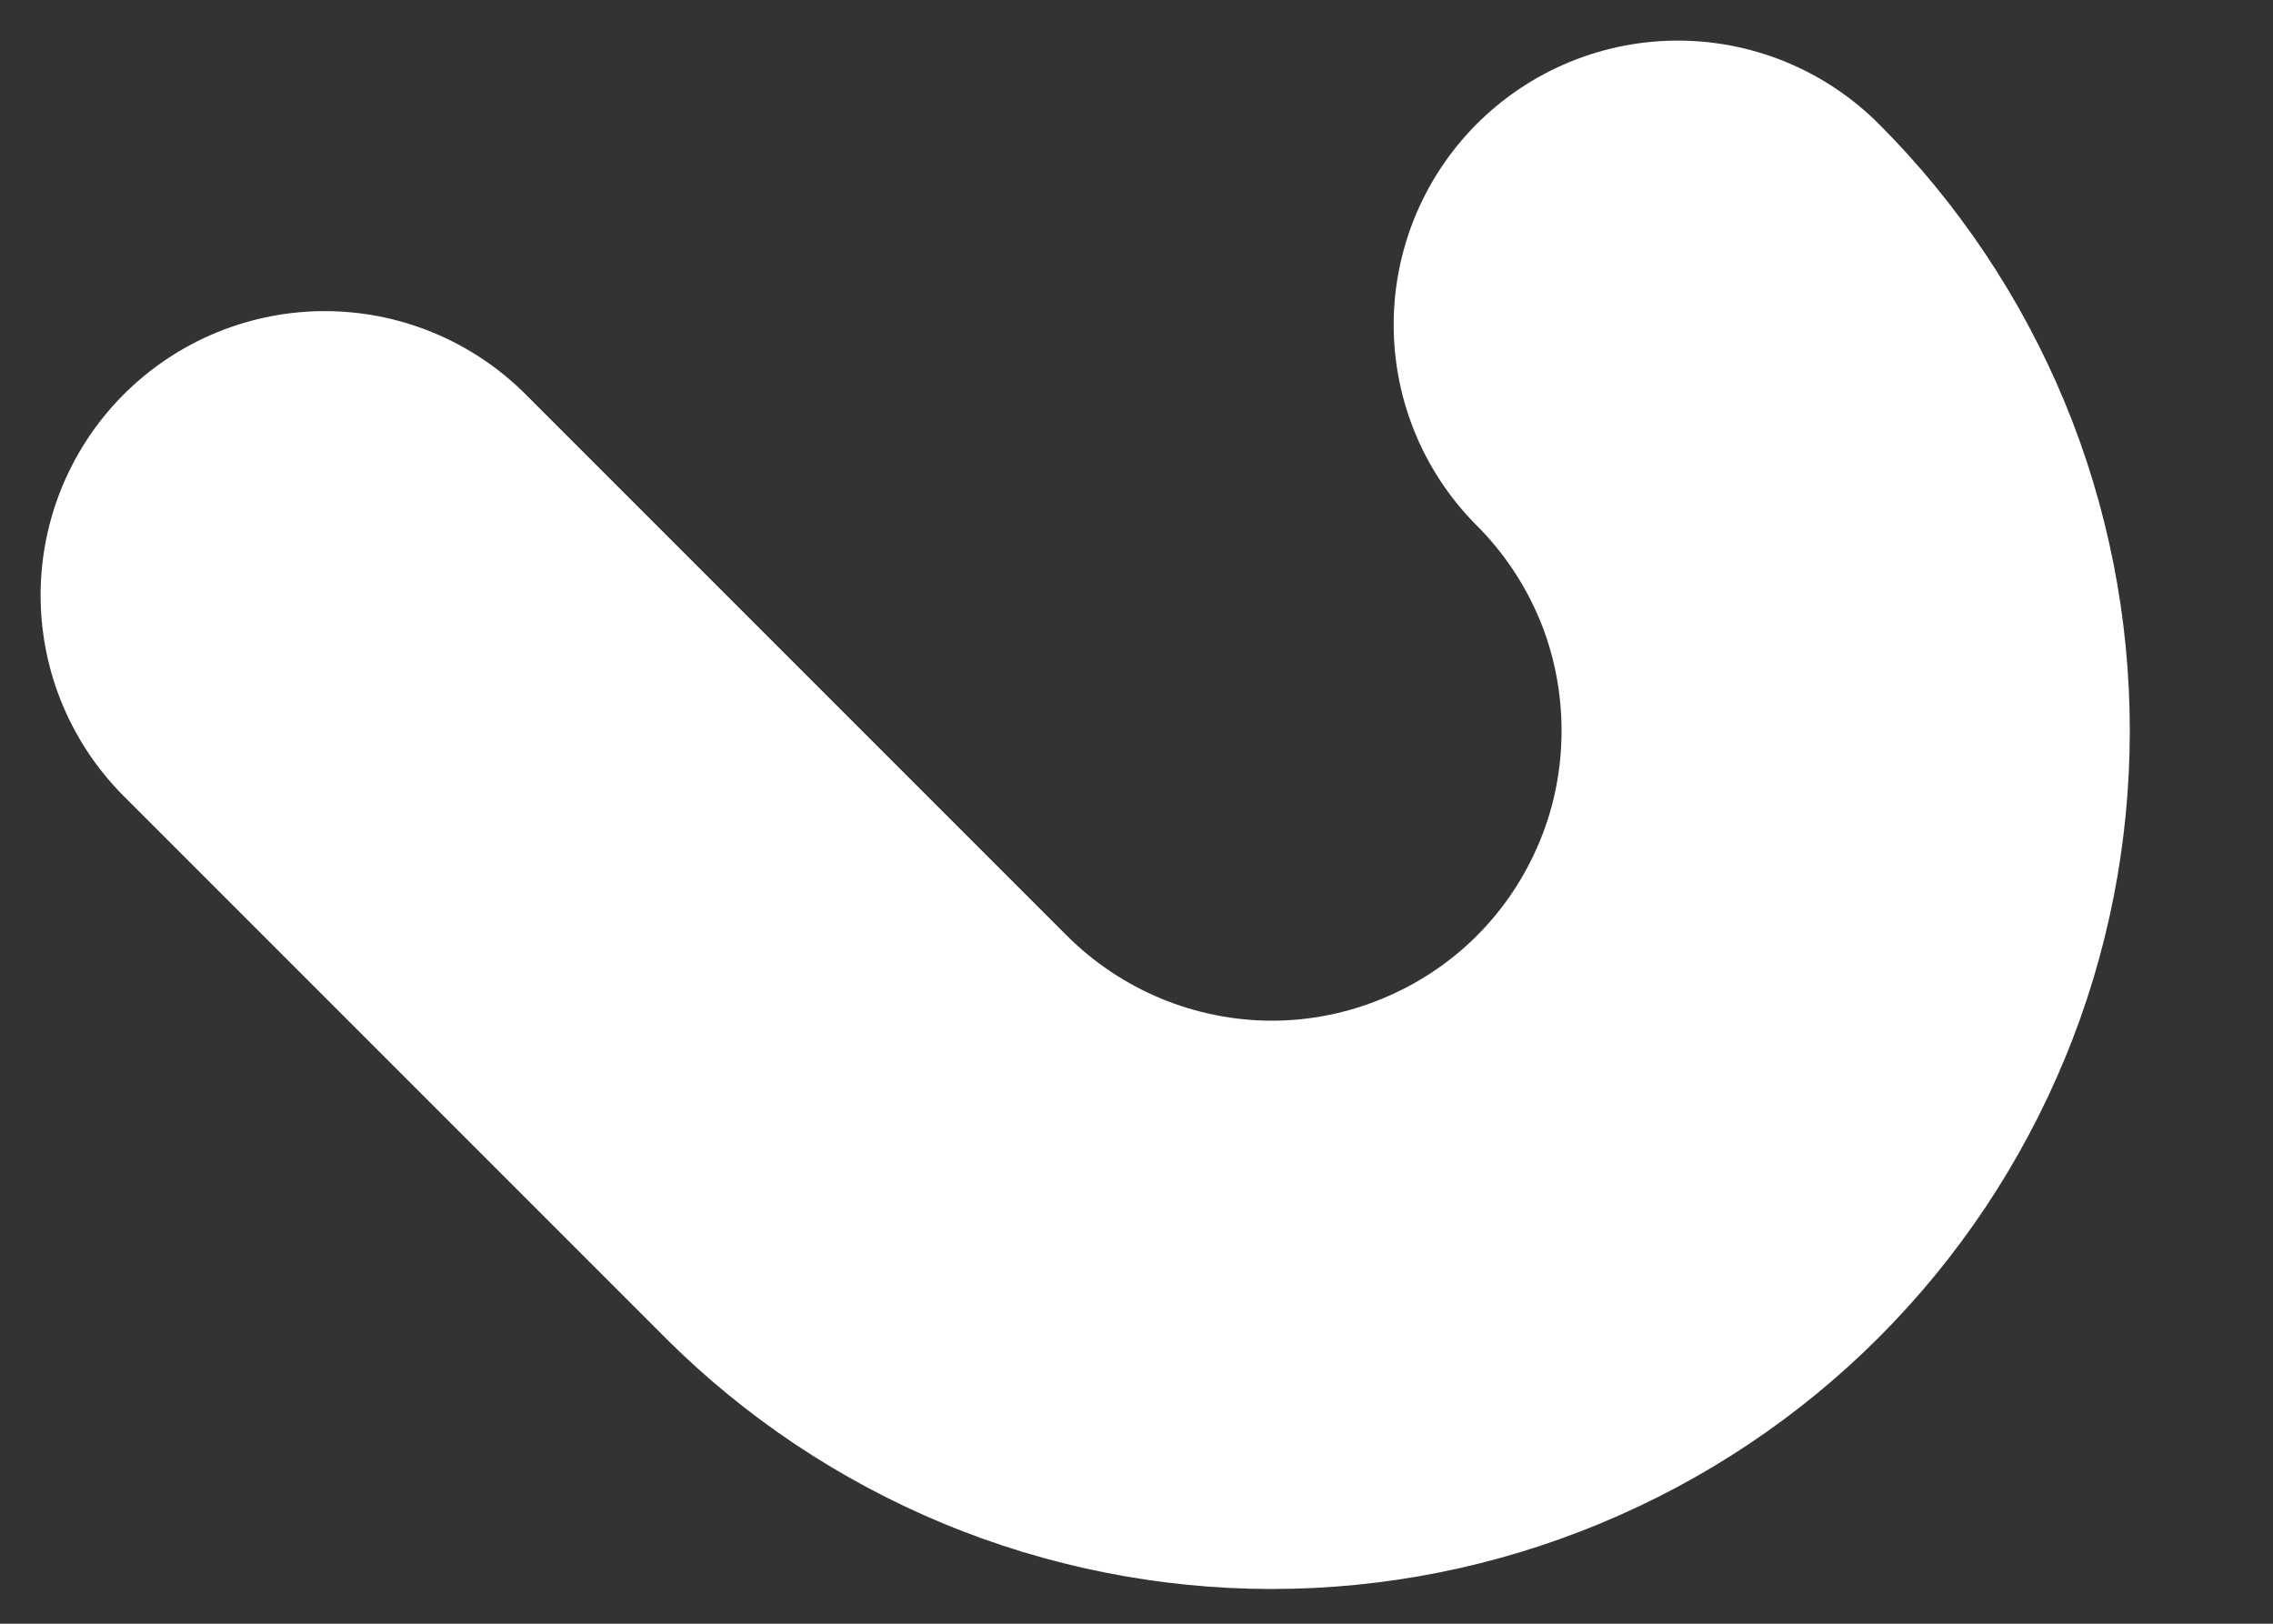 <?xml version="1.0" encoding="utf-8"?>
<svg xmlns="http://www.w3.org/2000/svg" fill="none" height="100%" overflow="visible" preserveAspectRatio="none" style="display: block;" viewBox="0 0 7 5" width="100%">
<rect x="0" y="0" width="7" height="5" fill="#333333" stroke="none"/>
<path d="M1 1.833L2.667 3.5C2.831 3.664 3.026 3.794 3.24 3.883C3.455 3.972 3.685 4.018 3.917 4.018C4.149 4.018 4.379 3.972 4.593 3.883C4.808 3.794 5.003 3.664 5.167 3.5C5.331 3.336 5.461 3.141 5.55 2.926C5.639 2.712 5.684 2.482 5.684 2.25C5.684 2.018 5.639 1.788 5.55 1.573C5.461 1.359 5.331 1.164 5.167 1" id="Vector" stroke="white" stroke-linecap="round" stroke-width="1.75"/>
</svg>